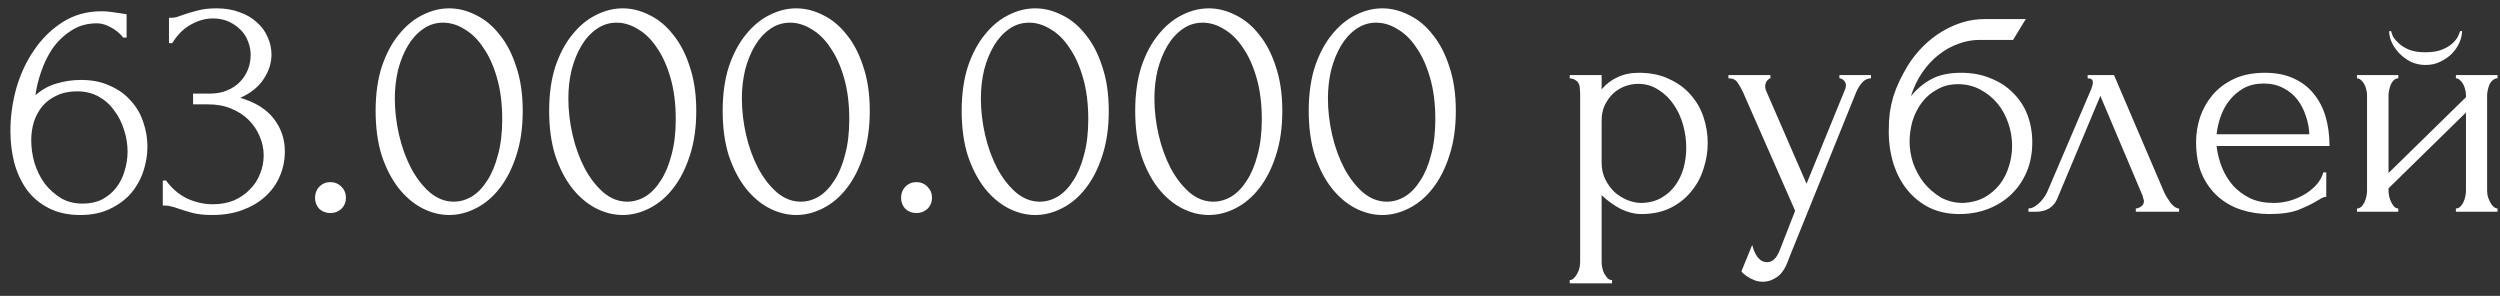 <?xml version="1.0" encoding="UTF-8"?> <svg xmlns="http://www.w3.org/2000/svg" width="169" height="20" viewBox="0 0 169 20" fill="none"><rect x="0" y="0" width="169" height="20" fill="#333333" stroke="none"/><path d="M5.214 6.174C4.686 6.174 4.224 6.27 3.828 6.46C3.447 6.636 3.124 6.878 2.86 7.186C2.611 7.494 2.42 7.846 2.288 8.242C2.171 8.638 2.112 9.049 2.112 9.474C2.112 9.988 2.185 10.501 2.332 11.014C2.493 11.528 2.721 11.99 3.014 12.4C3.322 12.796 3.689 13.127 4.114 13.39C4.539 13.64 5.031 13.764 5.588 13.764C6.087 13.764 6.527 13.669 6.908 13.479C7.289 13.273 7.605 13.009 7.854 12.687C8.118 12.349 8.309 11.968 8.426 11.543C8.558 11.117 8.624 10.684 8.624 10.245C8.624 9.746 8.543 9.254 8.382 8.77C8.235 8.286 8.015 7.854 7.722 7.472C7.443 7.076 7.091 6.761 6.666 6.526C6.241 6.292 5.757 6.174 5.214 6.174ZM8.338 2.544C8.103 2.251 7.817 2.016 7.48 1.84C7.157 1.664 6.849 1.576 6.556 1.576C5.881 1.576 5.295 1.745 4.796 2.082C4.297 2.405 3.879 2.808 3.542 3.292C3.219 3.776 2.963 4.304 2.772 4.876C2.581 5.434 2.457 5.954 2.398 6.438C2.823 6.057 3.3 5.793 3.828 5.646C4.356 5.485 4.906 5.404 5.478 5.404C6.226 5.404 6.879 5.536 7.436 5.8C8.008 6.05 8.477 6.387 8.844 6.812C9.225 7.223 9.504 7.7 9.68 8.242C9.871 8.785 9.966 9.342 9.966 9.914C9.966 10.486 9.871 11.051 9.68 11.608C9.489 12.166 9.203 12.665 8.822 13.104C8.441 13.53 7.964 13.874 7.392 14.139C6.835 14.402 6.182 14.534 5.434 14.534C4.613 14.534 3.901 14.38 3.3 14.072C2.699 13.764 2.207 13.354 1.826 12.841C1.445 12.312 1.159 11.704 0.968 11.014C0.792 10.325 0.704 9.606 0.704 8.858C0.704 7.89 0.836 6.93 1.1 5.976C1.379 5.008 1.782 4.143 2.31 3.38C2.838 2.603 3.483 1.972 4.246 1.488C5.009 1.004 5.881 0.762 6.864 0.762C7.069 0.762 7.282 0.777 7.502 0.806C7.737 0.836 7.942 0.865 8.118 0.894C8.206 0.909 8.294 0.924 8.382 0.938C8.485 0.953 8.543 0.96 8.558 0.96V2.544H8.338ZM11.423 1.202H11.621C11.738 1.202 11.863 1.18 11.995 1.136C12.127 1.092 12.273 1.041 12.435 0.982C12.684 0.894 12.985 0.806 13.337 0.718C13.689 0.616 14.121 0.564 14.635 0.564C15.221 0.564 15.742 0.652 16.197 0.828C16.666 0.99 17.055 1.217 17.363 1.51C17.685 1.789 17.927 2.119 18.089 2.5C18.265 2.882 18.353 3.278 18.353 3.688C18.353 4.26 18.177 4.81 17.825 5.338C17.487 5.866 16.959 6.292 16.241 6.614C17.253 6.908 18.008 7.377 18.507 8.022C19.005 8.668 19.255 9.401 19.255 10.223C19.255 10.838 19.137 11.411 18.903 11.938C18.683 12.452 18.353 12.906 17.913 13.303C17.487 13.684 16.974 13.985 16.373 14.204C15.771 14.425 15.097 14.534 14.349 14.534C13.791 14.534 13.329 14.483 12.963 14.38C12.596 14.278 12.288 14.182 12.039 14.095C11.877 14.036 11.731 13.992 11.599 13.963C11.467 13.918 11.335 13.896 11.203 13.896H11.005V12.203H11.225C11.606 12.73 12.075 13.134 12.633 13.412C13.205 13.677 13.791 13.809 14.393 13.809C14.921 13.809 15.397 13.72 15.823 13.544C16.248 13.354 16.607 13.104 16.901 12.796C17.209 12.489 17.436 12.136 17.583 11.741C17.744 11.345 17.825 10.934 17.825 10.508C17.825 10.069 17.737 9.643 17.561 9.232C17.385 8.807 17.135 8.433 16.813 8.11C16.49 7.788 16.094 7.531 15.625 7.34C15.17 7.15 14.649 7.054 14.063 7.054H13.051V6.328H14.173C14.627 6.328 15.023 6.255 15.361 6.108C15.713 5.962 16.006 5.764 16.241 5.514C16.475 5.265 16.651 4.986 16.769 4.678C16.886 4.37 16.945 4.048 16.945 3.71C16.945 3.402 16.886 3.102 16.769 2.808C16.666 2.515 16.505 2.258 16.285 2.038C16.065 1.804 15.793 1.613 15.471 1.466C15.163 1.32 14.803 1.246 14.393 1.246C13.894 1.246 13.395 1.386 12.897 1.664C12.398 1.943 11.98 2.361 11.643 2.918H11.423V1.202ZM21.296 13.368C21.296 13.075 21.392 12.826 21.582 12.62C21.788 12.415 22.037 12.312 22.33 12.312C22.624 12.312 22.873 12.415 23.078 12.62C23.284 12.826 23.386 13.075 23.386 13.368C23.386 13.662 23.284 13.911 23.078 14.117C22.873 14.307 22.624 14.402 22.33 14.402C22.037 14.402 21.788 14.307 21.582 14.117C21.392 13.911 21.296 13.662 21.296 13.368ZM25.392 7.494C25.392 6.365 25.532 5.368 25.81 4.502C26.104 3.637 26.485 2.918 26.954 2.346C27.424 1.76 27.951 1.32 28.538 1.026C29.14 0.718 29.748 0.564 30.364 0.564C30.98 0.564 31.589 0.718 32.19 1.026C32.791 1.32 33.319 1.76 33.774 2.346C34.243 2.918 34.617 3.637 34.896 4.502C35.19 5.368 35.336 6.365 35.336 7.494C35.336 8.638 35.19 9.65 34.896 10.53C34.617 11.396 34.243 12.129 33.774 12.73C33.319 13.317 32.791 13.764 32.19 14.072C31.589 14.38 30.98 14.534 30.364 14.534C29.748 14.534 29.14 14.38 28.538 14.072C27.951 13.764 27.424 13.317 26.954 12.73C26.485 12.129 26.104 11.396 25.81 10.53C25.532 9.65 25.392 8.638 25.392 7.494ZM33.95 8.066C33.95 7.01 33.833 6.079 33.598 5.272C33.364 4.451 33.056 3.769 32.674 3.226C32.307 2.669 31.882 2.251 31.398 1.972C30.929 1.679 30.445 1.532 29.946 1.532C29.448 1.532 28.993 1.679 28.582 1.972C28.186 2.251 27.849 2.625 27.57 3.094C27.291 3.564 27.072 4.106 26.91 4.722C26.764 5.338 26.69 5.984 26.69 6.658C26.69 7.465 26.785 8.286 26.976 9.122C27.167 9.944 27.438 10.692 27.79 11.367C28.142 12.027 28.56 12.569 29.044 12.995C29.543 13.42 30.085 13.633 30.672 13.633C31.098 13.633 31.508 13.515 31.904 13.28C32.3 13.031 32.645 12.672 32.938 12.203C33.246 11.733 33.488 11.154 33.664 10.464C33.855 9.775 33.95 8.976 33.95 8.066ZM37.123 7.494C37.123 6.365 37.262 5.368 37.541 4.502C37.834 3.637 38.215 2.918 38.685 2.346C39.154 1.76 39.682 1.32 40.269 1.026C40.87 0.718 41.479 0.564 42.095 0.564C42.711 0.564 43.319 0.718 43.921 1.026C44.522 1.32 45.05 1.76 45.505 2.346C45.974 2.918 46.348 3.637 46.627 4.502C46.92 5.368 47.067 6.365 47.067 7.494C47.067 8.638 46.92 9.65 46.627 10.53C46.348 11.396 45.974 12.129 45.505 12.73C45.05 13.317 44.522 13.764 43.921 14.072C43.319 14.38 42.711 14.534 42.095 14.534C41.479 14.534 40.87 14.38 40.269 14.072C39.682 13.764 39.154 13.317 38.685 12.73C38.215 12.129 37.834 11.396 37.541 10.53C37.262 9.65 37.123 8.638 37.123 7.494ZM45.681 8.066C45.681 7.01 45.563 6.079 45.329 5.272C45.094 4.451 44.786 3.769 44.405 3.226C44.038 2.669 43.613 2.251 43.129 1.972C42.659 1.679 42.175 1.532 41.677 1.532C41.178 1.532 40.723 1.679 40.313 1.972C39.917 2.251 39.579 2.625 39.301 3.094C39.022 3.564 38.802 4.106 38.641 4.722C38.494 5.338 38.421 5.984 38.421 6.658C38.421 7.465 38.516 8.286 38.707 9.122C38.897 9.944 39.169 10.692 39.521 11.367C39.873 12.027 40.291 12.569 40.775 12.995C41.273 13.42 41.816 13.633 42.403 13.633C42.828 13.633 43.239 13.515 43.635 13.28C44.031 13.031 44.375 12.672 44.669 12.203C44.977 11.733 45.219 11.154 45.395 10.464C45.585 9.775 45.681 8.976 45.681 8.066ZM48.853 7.494C48.853 6.365 48.992 5.368 49.271 4.502C49.564 3.637 49.946 2.918 50.415 2.346C50.884 1.76 51.412 1.32 51.999 1.026C52.6 0.718 53.209 0.564 53.825 0.564C54.441 0.564 55.05 0.718 55.651 1.026C56.252 1.32 56.78 1.76 57.235 2.346C57.704 2.918 58.078 3.637 58.357 4.502C58.65 5.368 58.797 6.365 58.797 7.494C58.797 8.638 58.65 9.65 58.357 10.53C58.078 11.396 57.704 12.129 57.235 12.73C56.78 13.317 56.252 13.764 55.651 14.072C55.05 14.38 54.441 14.534 53.825 14.534C53.209 14.534 52.6 14.38 51.999 14.072C51.412 13.764 50.884 13.317 50.415 12.73C49.946 12.129 49.564 11.396 49.271 10.53C48.992 9.65 48.853 8.638 48.853 7.494ZM57.411 8.066C57.411 7.01 57.294 6.079 57.059 5.272C56.824 4.451 56.516 3.769 56.135 3.226C55.768 2.669 55.343 2.251 54.859 1.972C54.39 1.679 53.906 1.532 53.407 1.532C52.908 1.532 52.454 1.679 52.043 1.972C51.647 2.251 51.31 2.625 51.031 3.094C50.752 3.564 50.532 4.106 50.371 4.722C50.224 5.338 50.151 5.984 50.151 6.658C50.151 7.465 50.246 8.286 50.437 9.122C50.628 9.944 50.899 10.692 51.251 11.367C51.603 12.027 52.021 12.569 52.505 12.995C53.004 13.42 53.546 13.633 54.133 13.633C54.558 13.633 54.969 13.515 55.365 13.28C55.761 13.031 56.106 12.672 56.399 12.203C56.707 11.733 56.949 11.154 57.125 10.464C57.316 9.775 57.411 8.976 57.411 8.066ZM60.913 13.368C60.913 13.075 61.009 12.826 61.2 12.62C61.405 12.415 61.654 12.312 61.947 12.312C62.241 12.312 62.49 12.415 62.696 12.62C62.901 12.826 63.004 13.075 63.004 13.368C63.004 13.662 62.901 13.911 62.696 14.117C62.49 14.307 62.241 14.402 61.947 14.402C61.654 14.402 61.405 14.307 61.2 14.117C61.009 13.911 60.913 13.662 60.913 13.368ZM65.009 7.494C65.009 6.365 65.149 5.368 65.427 4.502C65.721 3.637 66.102 2.918 66.571 2.346C67.041 1.76 67.569 1.32 68.155 1.026C68.757 0.718 69.365 0.564 69.981 0.564C70.597 0.564 71.206 0.718 71.807 1.026C72.409 1.32 72.937 1.76 73.391 2.346C73.861 2.918 74.235 3.637 74.513 4.502C74.807 5.368 74.953 6.365 74.953 7.494C74.953 8.638 74.807 9.65 74.513 10.53C74.235 11.396 73.861 12.129 73.391 12.73C72.937 13.317 72.409 13.764 71.807 14.072C71.206 14.38 70.597 14.534 69.981 14.534C69.365 14.534 68.757 14.38 68.155 14.072C67.569 13.764 67.041 13.317 66.571 12.73C66.102 12.129 65.721 11.396 65.427 10.53C65.149 9.65 65.009 8.638 65.009 7.494ZM73.567 8.066C73.567 7.01 73.45 6.079 73.215 5.272C72.981 4.451 72.673 3.769 72.291 3.226C71.925 2.669 71.499 2.251 71.015 1.972C70.546 1.679 70.062 1.532 69.563 1.532C69.065 1.532 68.61 1.679 68.199 1.972C67.803 2.251 67.466 2.625 67.187 3.094C66.909 3.564 66.689 4.106 66.527 4.722C66.381 5.338 66.307 5.984 66.307 6.658C66.307 7.465 66.403 8.286 66.593 9.122C66.784 9.944 67.055 10.692 67.407 11.367C67.759 12.027 68.177 12.569 68.661 12.995C69.16 13.42 69.703 13.633 70.289 13.633C70.715 13.633 71.125 13.515 71.521 13.28C71.917 13.031 72.262 12.672 72.555 12.203C72.863 11.733 73.105 11.154 73.281 10.464C73.472 9.775 73.567 8.976 73.567 8.066ZM76.74 7.494C76.74 6.365 76.879 5.368 77.158 4.502C77.451 3.637 77.832 2.918 78.302 2.346C78.771 1.76 79.299 1.32 79.886 1.026C80.487 0.718 81.096 0.564 81.712 0.564C82.328 0.564 82.936 0.718 83.538 1.026C84.139 1.32 84.667 1.76 85.122 2.346C85.591 2.918 85.965 3.637 86.244 4.502C86.537 5.368 86.684 6.365 86.684 7.494C86.684 8.638 86.537 9.65 86.244 10.53C85.965 11.396 85.591 12.129 85.122 12.73C84.667 13.317 84.139 13.764 83.538 14.072C82.936 14.38 82.328 14.534 81.712 14.534C81.096 14.534 80.487 14.38 79.886 14.072C79.299 13.764 78.771 13.317 78.302 12.73C77.832 12.129 77.451 11.396 77.158 10.53C76.879 9.65 76.74 8.638 76.74 7.494ZM85.298 8.066C85.298 7.01 85.18 6.079 84.946 5.272C84.711 4.451 84.403 3.769 84.022 3.226C83.655 2.669 83.23 2.251 82.746 1.972C82.276 1.679 81.792 1.532 81.294 1.532C80.795 1.532 80.34 1.679 79.93 1.972C79.534 2.251 79.196 2.625 78.918 3.094C78.639 3.564 78.419 4.106 78.258 4.722C78.111 5.338 78.038 5.984 78.038 6.658C78.038 7.465 78.133 8.286 78.324 9.122C78.514 9.944 78.786 10.692 79.138 11.367C79.49 12.027 79.908 12.569 80.392 12.995C80.89 13.42 81.433 13.633 82.02 13.633C82.445 13.633 82.856 13.515 83.252 13.28C83.648 13.031 83.992 12.672 84.286 12.203C84.594 11.733 84.836 11.154 85.012 10.464C85.202 9.775 85.298 8.976 85.298 8.066ZM88.47 7.494C88.47 6.365 88.61 5.368 88.888 4.502C89.182 3.637 89.563 2.918 90.032 2.346C90.502 1.76 91.03 1.32 91.616 1.026C92.218 0.718 92.826 0.564 93.442 0.564C94.058 0.564 94.667 0.718 95.268 1.026C95.87 1.32 96.398 1.76 96.852 2.346C97.322 2.918 97.696 3.637 97.974 4.502C98.268 5.368 98.414 6.365 98.414 7.494C98.414 8.638 98.268 9.65 97.974 10.53C97.696 11.396 97.322 12.129 96.852 12.73C96.398 13.317 95.87 13.764 95.268 14.072C94.667 14.38 94.058 14.534 93.442 14.534C92.826 14.534 92.218 14.38 91.616 14.072C91.03 13.764 90.502 13.317 90.032 12.73C89.563 12.129 89.182 11.396 88.888 10.53C88.61 9.65 88.47 8.638 88.47 7.494ZM97.028 8.066C97.028 7.01 96.911 6.079 96.676 5.272C96.442 4.451 96.134 3.769 95.752 3.226C95.386 2.669 94.96 2.251 94.476 1.972C94.007 1.679 93.523 1.532 93.024 1.532C92.526 1.532 92.071 1.679 91.66 1.972C91.264 2.251 90.927 2.625 90.648 3.094C90.37 3.564 90.15 4.106 89.988 4.722C89.842 5.338 89.768 5.984 89.768 6.658C89.768 7.465 89.864 8.286 90.054 9.122C90.245 9.944 90.516 10.692 90.868 11.367C91.22 12.027 91.638 12.569 92.122 12.995C92.621 13.42 93.164 13.633 93.75 13.633C94.176 13.633 94.586 13.515 94.982 13.28C95.378 13.031 95.723 12.672 96.016 12.203C96.324 11.733 96.566 11.154 96.742 10.464C96.933 9.775 97.028 8.976 97.028 8.066ZM110.778 4.92C111.57 4.92 112.252 5.06 112.824 5.338C113.41 5.602 113.894 5.954 114.276 6.394C114.672 6.834 114.965 7.34 115.156 7.912C115.346 8.484 115.442 9.071 115.442 9.672C115.442 10.259 115.346 10.838 115.156 11.411C114.98 11.982 114.701 12.496 114.32 12.95C113.953 13.405 113.491 13.772 112.934 14.05C112.376 14.329 111.716 14.469 110.954 14.469C110.499 14.469 110.03 14.351 109.546 14.117C109.076 13.867 108.651 13.559 108.27 13.193V17.724C108.27 17.842 108.284 17.966 108.314 18.099C108.343 18.245 108.387 18.377 108.446 18.494C108.519 18.612 108.592 18.715 108.666 18.802C108.754 18.89 108.856 18.934 108.974 18.934V19.154H106.114V18.934C106.216 18.934 106.312 18.89 106.4 18.802C106.488 18.715 106.561 18.612 106.62 18.494C106.693 18.377 106.744 18.245 106.774 18.099C106.803 17.966 106.818 17.842 106.818 17.724V6.372C106.818 6.24 106.81 6.116 106.796 5.998C106.796 5.866 106.774 5.756 106.73 5.668C106.686 5.566 106.612 5.485 106.51 5.426C106.422 5.353 106.29 5.309 106.114 5.294V5.074H108.27V6.042C108.563 5.69 108.915 5.419 109.326 5.228C109.751 5.023 110.235 4.92 110.778 4.92ZM110.976 13.72C111.489 13.706 111.936 13.588 112.318 13.368C112.699 13.149 113.014 12.863 113.264 12.511C113.513 12.159 113.696 11.77 113.814 11.345C113.931 10.905 113.99 10.45 113.99 9.98C113.99 9.452 113.916 8.932 113.77 8.418C113.623 7.905 113.41 7.45 113.132 7.054C112.853 6.644 112.508 6.314 112.098 6.064C111.702 5.8 111.247 5.668 110.734 5.668C110.426 5.668 110.118 5.727 109.81 5.844C109.516 5.962 109.252 6.13 109.018 6.35C108.798 6.57 108.614 6.834 108.468 7.142C108.336 7.436 108.27 7.766 108.27 8.132V11.014C108.27 11.411 108.35 11.777 108.512 12.114C108.673 12.437 108.878 12.723 109.128 12.973C109.392 13.207 109.685 13.39 110.008 13.523C110.33 13.655 110.653 13.72 110.976 13.72ZM120.934 17.46C120.728 18.076 120.464 18.494 120.142 18.715C119.834 18.934 119.511 19.044 119.174 19.044C118.954 19.044 118.756 19.008 118.58 18.934C118.404 18.861 118.25 18.78 118.118 18.692C117.986 18.605 117.883 18.524 117.81 18.451C117.751 18.377 117.722 18.34 117.722 18.34L118.448 16.558C118.506 16.793 118.58 16.991 118.668 17.152C118.741 17.299 118.844 17.431 118.976 17.549C119.108 17.666 119.269 17.724 119.46 17.724C119.812 17.724 120.09 17.468 120.296 16.954L121.352 14.248L117.832 6.24C117.714 5.991 117.59 5.771 117.458 5.58C117.34 5.39 117.135 5.294 116.842 5.294V5.074H119.68V5.294C119.621 5.294 119.548 5.346 119.46 5.448C119.372 5.551 119.328 5.683 119.328 5.844C119.328 5.962 119.357 6.079 119.416 6.196L122.122 12.422L124.718 6.064C124.762 5.962 124.784 5.866 124.784 5.778C124.784 5.632 124.732 5.514 124.63 5.426C124.542 5.338 124.446 5.294 124.344 5.294V5.074H126.478V5.294C126.243 5.294 126.038 5.397 125.862 5.602C125.7 5.793 125.568 6.013 125.466 6.262L120.934 17.46ZM132.586 4.92C133.319 4.92 133.979 5.045 134.566 5.294C135.167 5.529 135.673 5.859 136.084 6.284C136.509 6.695 136.832 7.186 137.052 7.758C137.272 8.33 137.382 8.954 137.382 9.628C137.382 10.347 137.257 11.007 137.008 11.608C136.758 12.195 136.414 12.701 135.974 13.127C135.534 13.552 135.013 13.882 134.412 14.117C133.81 14.351 133.158 14.469 132.454 14.469C131.706 14.469 131.038 14.329 130.452 14.05C129.865 13.757 129.366 13.361 128.956 12.863C128.545 12.364 128.23 11.777 128.01 11.102C127.79 10.413 127.68 9.672 127.68 8.88C127.68 8.426 127.702 8.008 127.746 7.626C127.804 7.245 127.885 6.878 127.988 6.526C128.105 6.16 128.244 5.808 128.406 5.47C128.567 5.133 128.758 4.781 128.978 4.414C129.594 3.446 130.364 2.684 131.288 2.126C132.226 1.569 133.18 1.29 134.148 1.29H136.942L136.084 2.698H133.796C133.326 2.698 132.857 2.786 132.388 2.962C131.918 3.124 131.471 3.373 131.046 3.71C130.635 4.033 130.268 4.429 129.946 4.898C129.623 5.368 129.366 5.903 129.176 6.504C129.572 6.02 130.026 5.639 130.54 5.36C131.068 5.067 131.75 4.92 132.586 4.92ZM132.718 13.72C133.26 13.691 133.737 13.566 134.148 13.347C134.558 13.112 134.903 12.819 135.182 12.466C135.46 12.1 135.666 11.697 135.798 11.257C135.944 10.802 136.018 10.34 136.018 9.87C136.018 9.328 135.93 8.807 135.754 8.308C135.578 7.795 135.328 7.348 135.006 6.966C134.683 6.585 134.294 6.277 133.84 6.042C133.4 5.808 132.908 5.69 132.366 5.69C131.838 5.69 131.368 5.808 130.958 6.042C130.547 6.262 130.202 6.556 129.924 6.922C129.645 7.289 129.432 7.707 129.286 8.176C129.154 8.646 129.088 9.115 129.088 9.584C129.088 10.054 129.168 10.538 129.33 11.037C129.506 11.521 129.748 11.96 130.056 12.357C130.378 12.752 130.76 13.082 131.2 13.347C131.654 13.596 132.16 13.72 132.718 13.72ZM144.381 14.095C144.484 14.095 144.601 14.05 144.733 13.963C144.865 13.874 144.931 13.75 144.931 13.588C144.931 13.559 144.916 13.501 144.887 13.412C144.872 13.31 144.836 13.2 144.777 13.082L141.983 6.482L139.079 13.412C138.83 14.014 138.338 14.315 137.605 14.315H137.121V14.095C137.326 14.095 137.546 13.992 137.781 13.787C138.03 13.566 138.228 13.31 138.375 13.017L141.367 6.02C141.44 5.83 141.477 5.676 141.477 5.558C141.477 5.382 141.36 5.294 141.125 5.294V5.074H142.907L146.295 12.995C146.398 13.214 146.544 13.457 146.735 13.72C146.94 13.97 147.131 14.095 147.307 14.095V14.315H144.381V14.095ZM149.841 9.87C149.899 10.384 150.024 10.875 150.215 11.345C150.405 11.799 150.655 12.203 150.963 12.555C151.285 12.906 151.674 13.193 152.129 13.412C152.583 13.618 153.111 13.72 153.713 13.72C154.035 13.72 154.373 13.677 154.725 13.588C155.091 13.486 155.429 13.347 155.737 13.171C156.045 12.995 156.316 12.782 156.551 12.533C156.8 12.268 156.969 11.975 157.057 11.652H157.255V13.303C157.167 13.303 157.064 13.332 156.947 13.39C156.844 13.449 156.719 13.523 156.573 13.611C156.279 13.787 155.883 13.977 155.385 14.182C154.886 14.373 154.226 14.469 153.405 14.469C152.745 14.469 152.114 14.373 151.513 14.182C150.926 13.992 150.405 13.698 149.951 13.303C149.496 12.906 149.129 12.4 148.851 11.784C148.587 11.168 148.455 10.435 148.455 9.584C148.455 9.042 148.543 8.492 148.719 7.934C148.909 7.377 149.188 6.878 149.555 6.438C149.936 5.984 150.42 5.617 151.007 5.338C151.593 5.06 152.297 4.92 153.119 4.92C153.852 4.92 154.49 5.045 155.033 5.294C155.59 5.544 156.045 5.888 156.397 6.328C156.763 6.768 157.035 7.289 157.211 7.89C157.387 8.492 157.475 9.152 157.475 9.87H149.841ZM153.031 5.646C152.517 5.646 152.07 5.749 151.689 5.954C151.322 6.16 151.007 6.424 150.743 6.746C150.479 7.069 150.273 7.436 150.127 7.846C149.98 8.257 149.885 8.668 149.841 9.078H156.111C156.096 8.653 156.015 8.235 155.869 7.824C155.737 7.414 155.546 7.047 155.297 6.724C155.047 6.402 154.732 6.145 154.351 5.954C153.969 5.749 153.529 5.646 153.031 5.646ZM168.13 12.884C168.13 13.002 168.145 13.134 168.174 13.28C168.218 13.412 168.27 13.537 168.328 13.655C168.387 13.772 168.46 13.874 168.548 13.963C168.651 14.05 168.746 14.095 168.834 14.095V14.315H166.018V14.095C166.121 14.095 166.216 14.058 166.304 13.985C166.392 13.896 166.466 13.794 166.524 13.677C166.583 13.544 166.627 13.412 166.656 13.28C166.686 13.134 166.7 13.002 166.7 12.884V7.604L161.464 12.73V12.884C161.464 13.002 161.479 13.134 161.508 13.28C161.538 13.412 161.582 13.537 161.64 13.655C161.699 13.772 161.765 13.874 161.838 13.963C161.926 14.05 162.022 14.095 162.124 14.095V14.315H159.33V14.095C159.433 14.095 159.528 14.058 159.616 13.985C159.704 13.896 159.778 13.794 159.836 13.677C159.895 13.544 159.939 13.412 159.968 13.28C159.998 13.134 160.012 13.002 160.012 12.884V6.438C160.012 6.336 159.998 6.218 159.968 6.086C159.939 5.954 159.895 5.83 159.836 5.712C159.778 5.595 159.704 5.5 159.616 5.426C159.528 5.338 159.433 5.294 159.33 5.294V5.074H162.124V5.294C162.007 5.294 161.904 5.338 161.816 5.426C161.743 5.5 161.677 5.595 161.618 5.712C161.574 5.83 161.538 5.954 161.508 6.086C161.479 6.218 161.464 6.336 161.464 6.438V11.697L166.7 6.57V6.438C166.7 6.336 166.686 6.218 166.656 6.086C166.627 5.954 166.583 5.83 166.524 5.712C166.466 5.595 166.392 5.5 166.304 5.426C166.216 5.338 166.121 5.294 166.018 5.294V5.074H168.834V5.294C168.717 5.294 168.607 5.338 168.504 5.426C168.416 5.5 168.343 5.595 168.284 5.712C168.24 5.83 168.204 5.954 168.174 6.086C168.145 6.218 168.13 6.336 168.13 6.438V12.884ZM166.436 2.104C166.436 2.339 166.378 2.596 166.26 2.874C166.143 3.138 165.974 3.388 165.754 3.622C165.534 3.842 165.27 4.026 164.962 4.172C164.669 4.319 164.339 4.392 163.972 4.392C163.635 4.392 163.312 4.326 163.004 4.194C162.711 4.048 162.454 3.864 162.234 3.644C162.014 3.424 161.838 3.182 161.706 2.918C161.574 2.64 161.508 2.368 161.508 2.104H161.64C161.655 2.192 161.699 2.317 161.772 2.478C161.86 2.625 161.992 2.779 162.168 2.94C162.344 3.102 162.572 3.241 162.85 3.358C163.144 3.476 163.51 3.534 163.95 3.534C164.405 3.534 164.779 3.476 165.072 3.358C165.366 3.241 165.6 3.102 165.776 2.94C165.952 2.779 166.077 2.625 166.15 2.478C166.224 2.317 166.275 2.192 166.304 2.104H166.436Z" fill="white"></path></svg> 